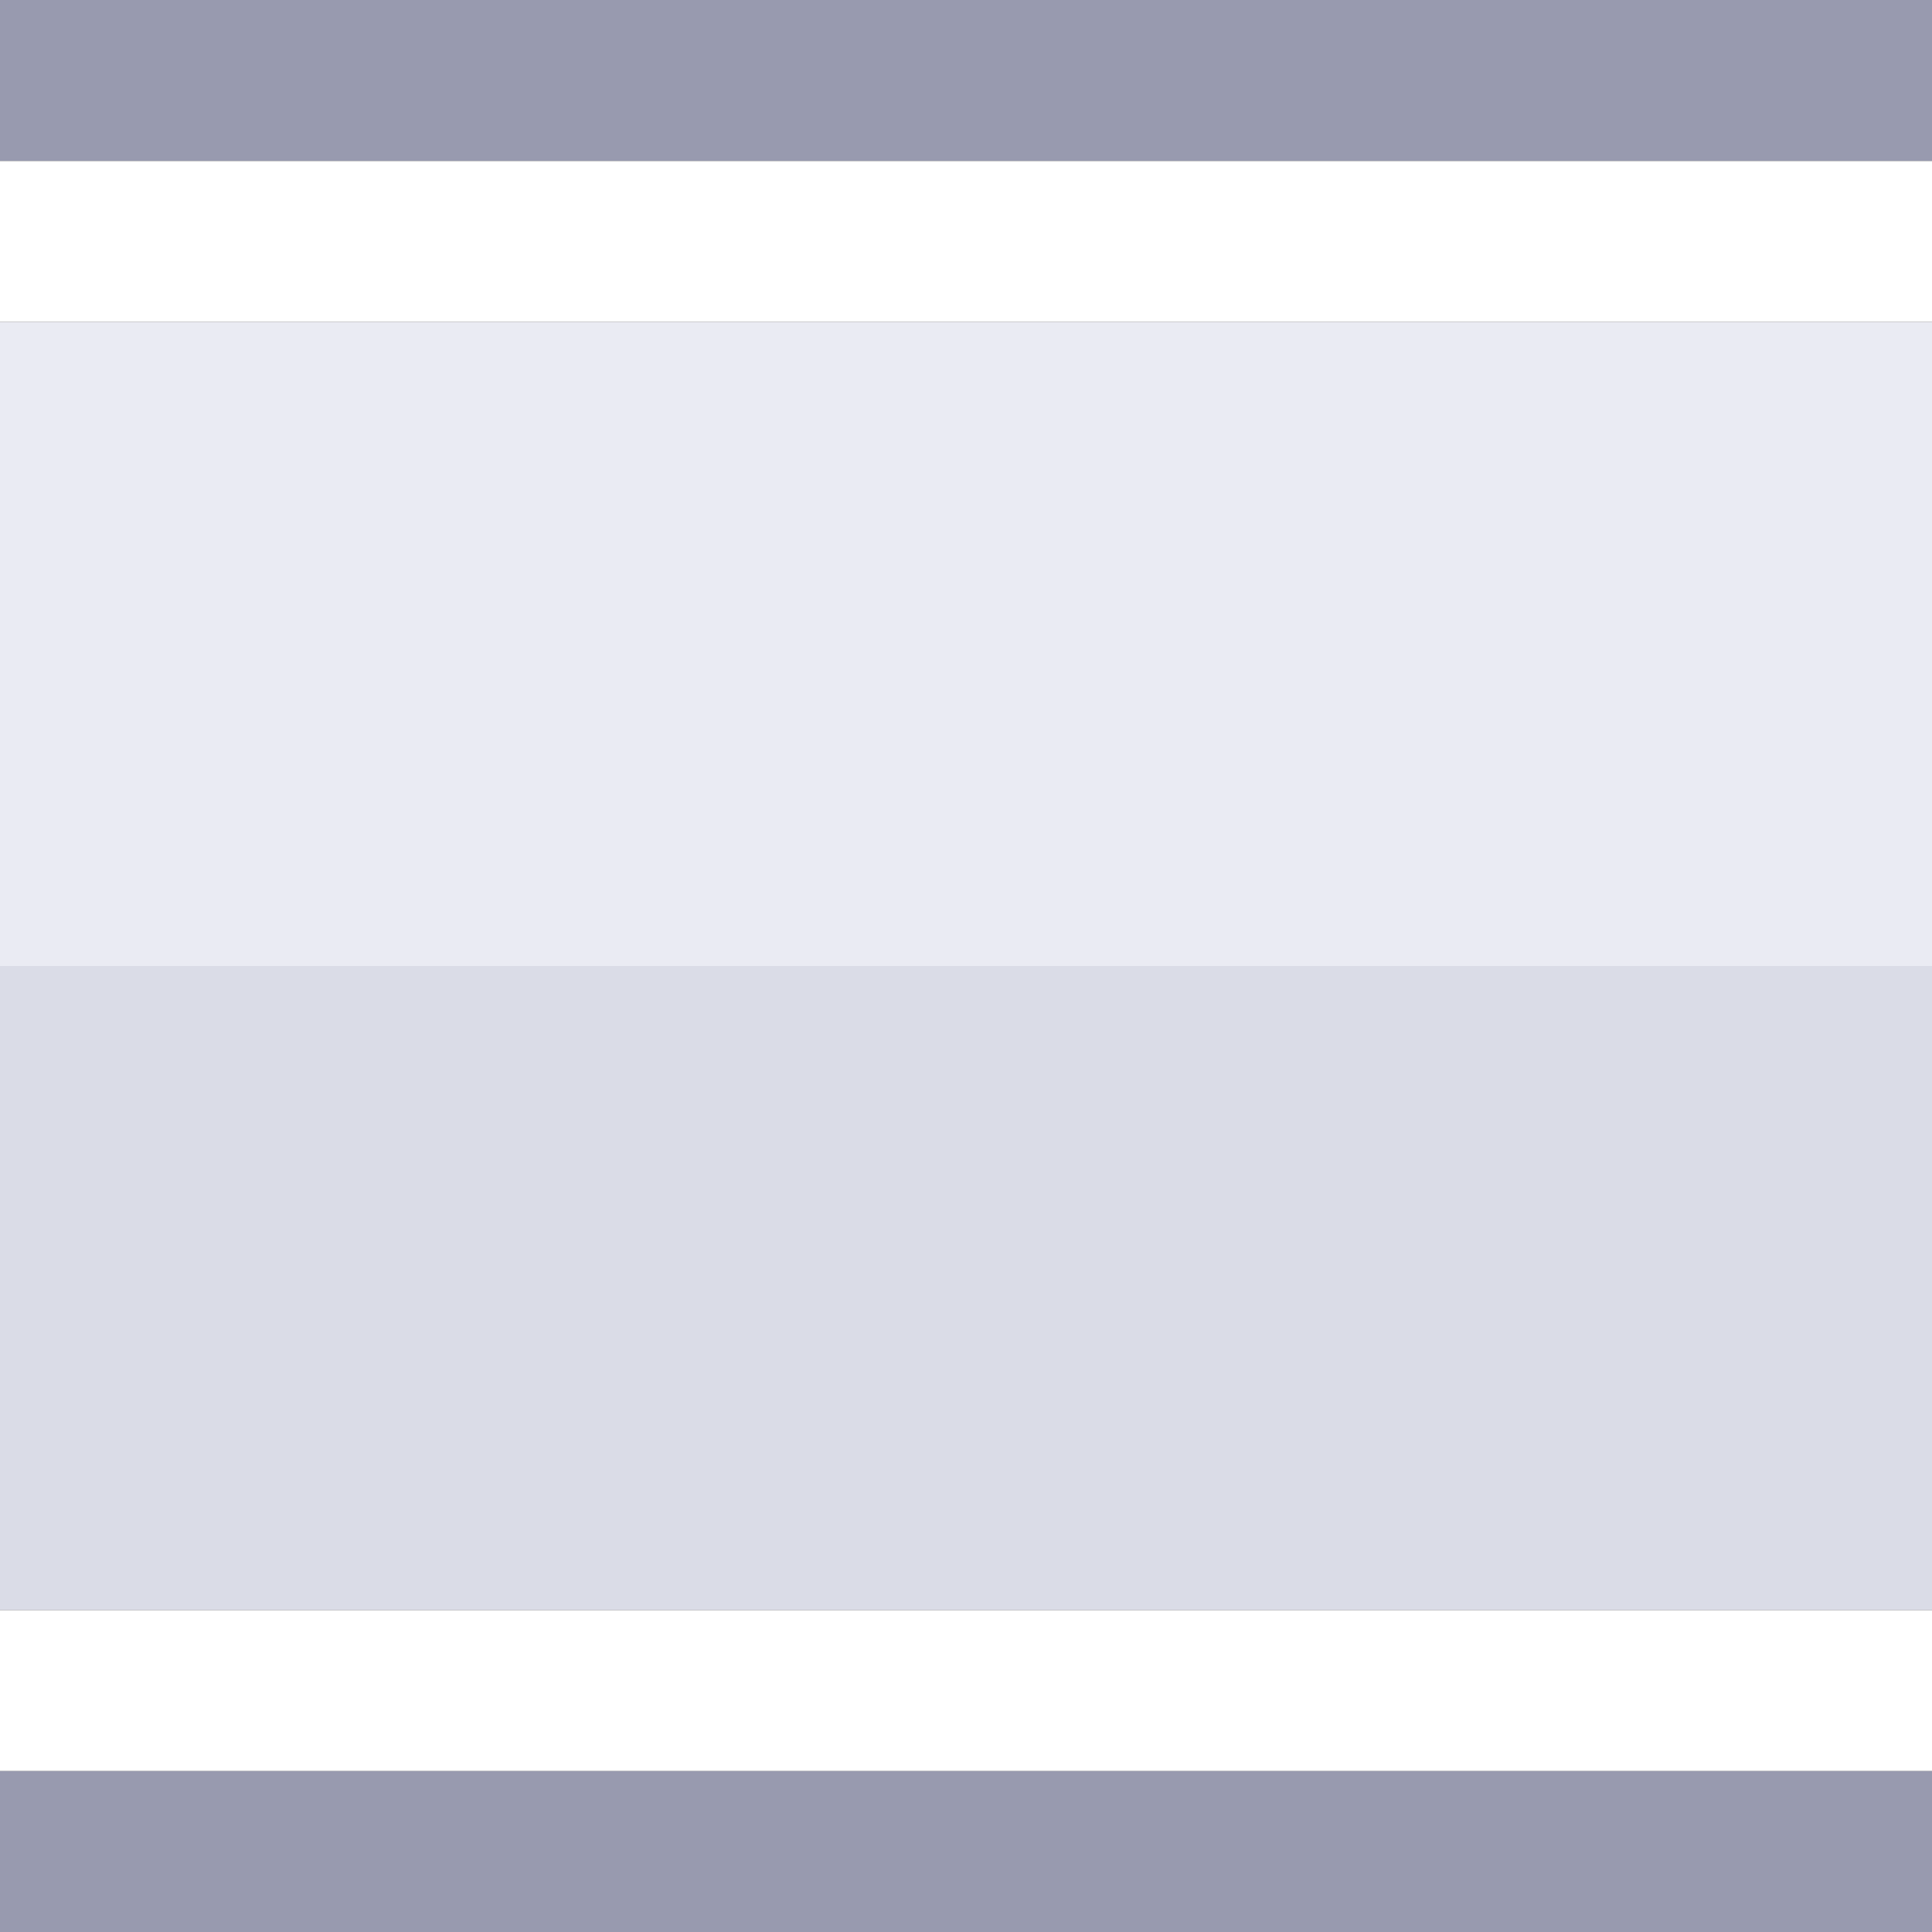 <svg width="24" height="24" xmlns="http://www.w3.org/2000/svg" xmlns:xlink="http://www.w3.org/1999/xlink">
  <rect width="100%" height="100%" fill="#333333" stroke="none"/>
  <defs/>
  <g>
    <path stroke="none" fill="#989AAF" d="M0 2 L0 0 24 0 24 2 0 2 M24 22 L24 24 0 24 0 22 24 22"/>
    <path stroke="none" fill="#FFFFFF" d="M24 22 L0 22 0 20 24 20 24 22 M24 2 L24 4 0 4 0 2 24 2"/>
    <path stroke="none" fill="#DADCE7" d="M24 12 L24 20 0 20 0 12 24 12"/>
    <path stroke="none" fill="#EAEBF3" d="M24 12 L0 12 0 4 24 4 24 12"/>
  </g>
</svg>
